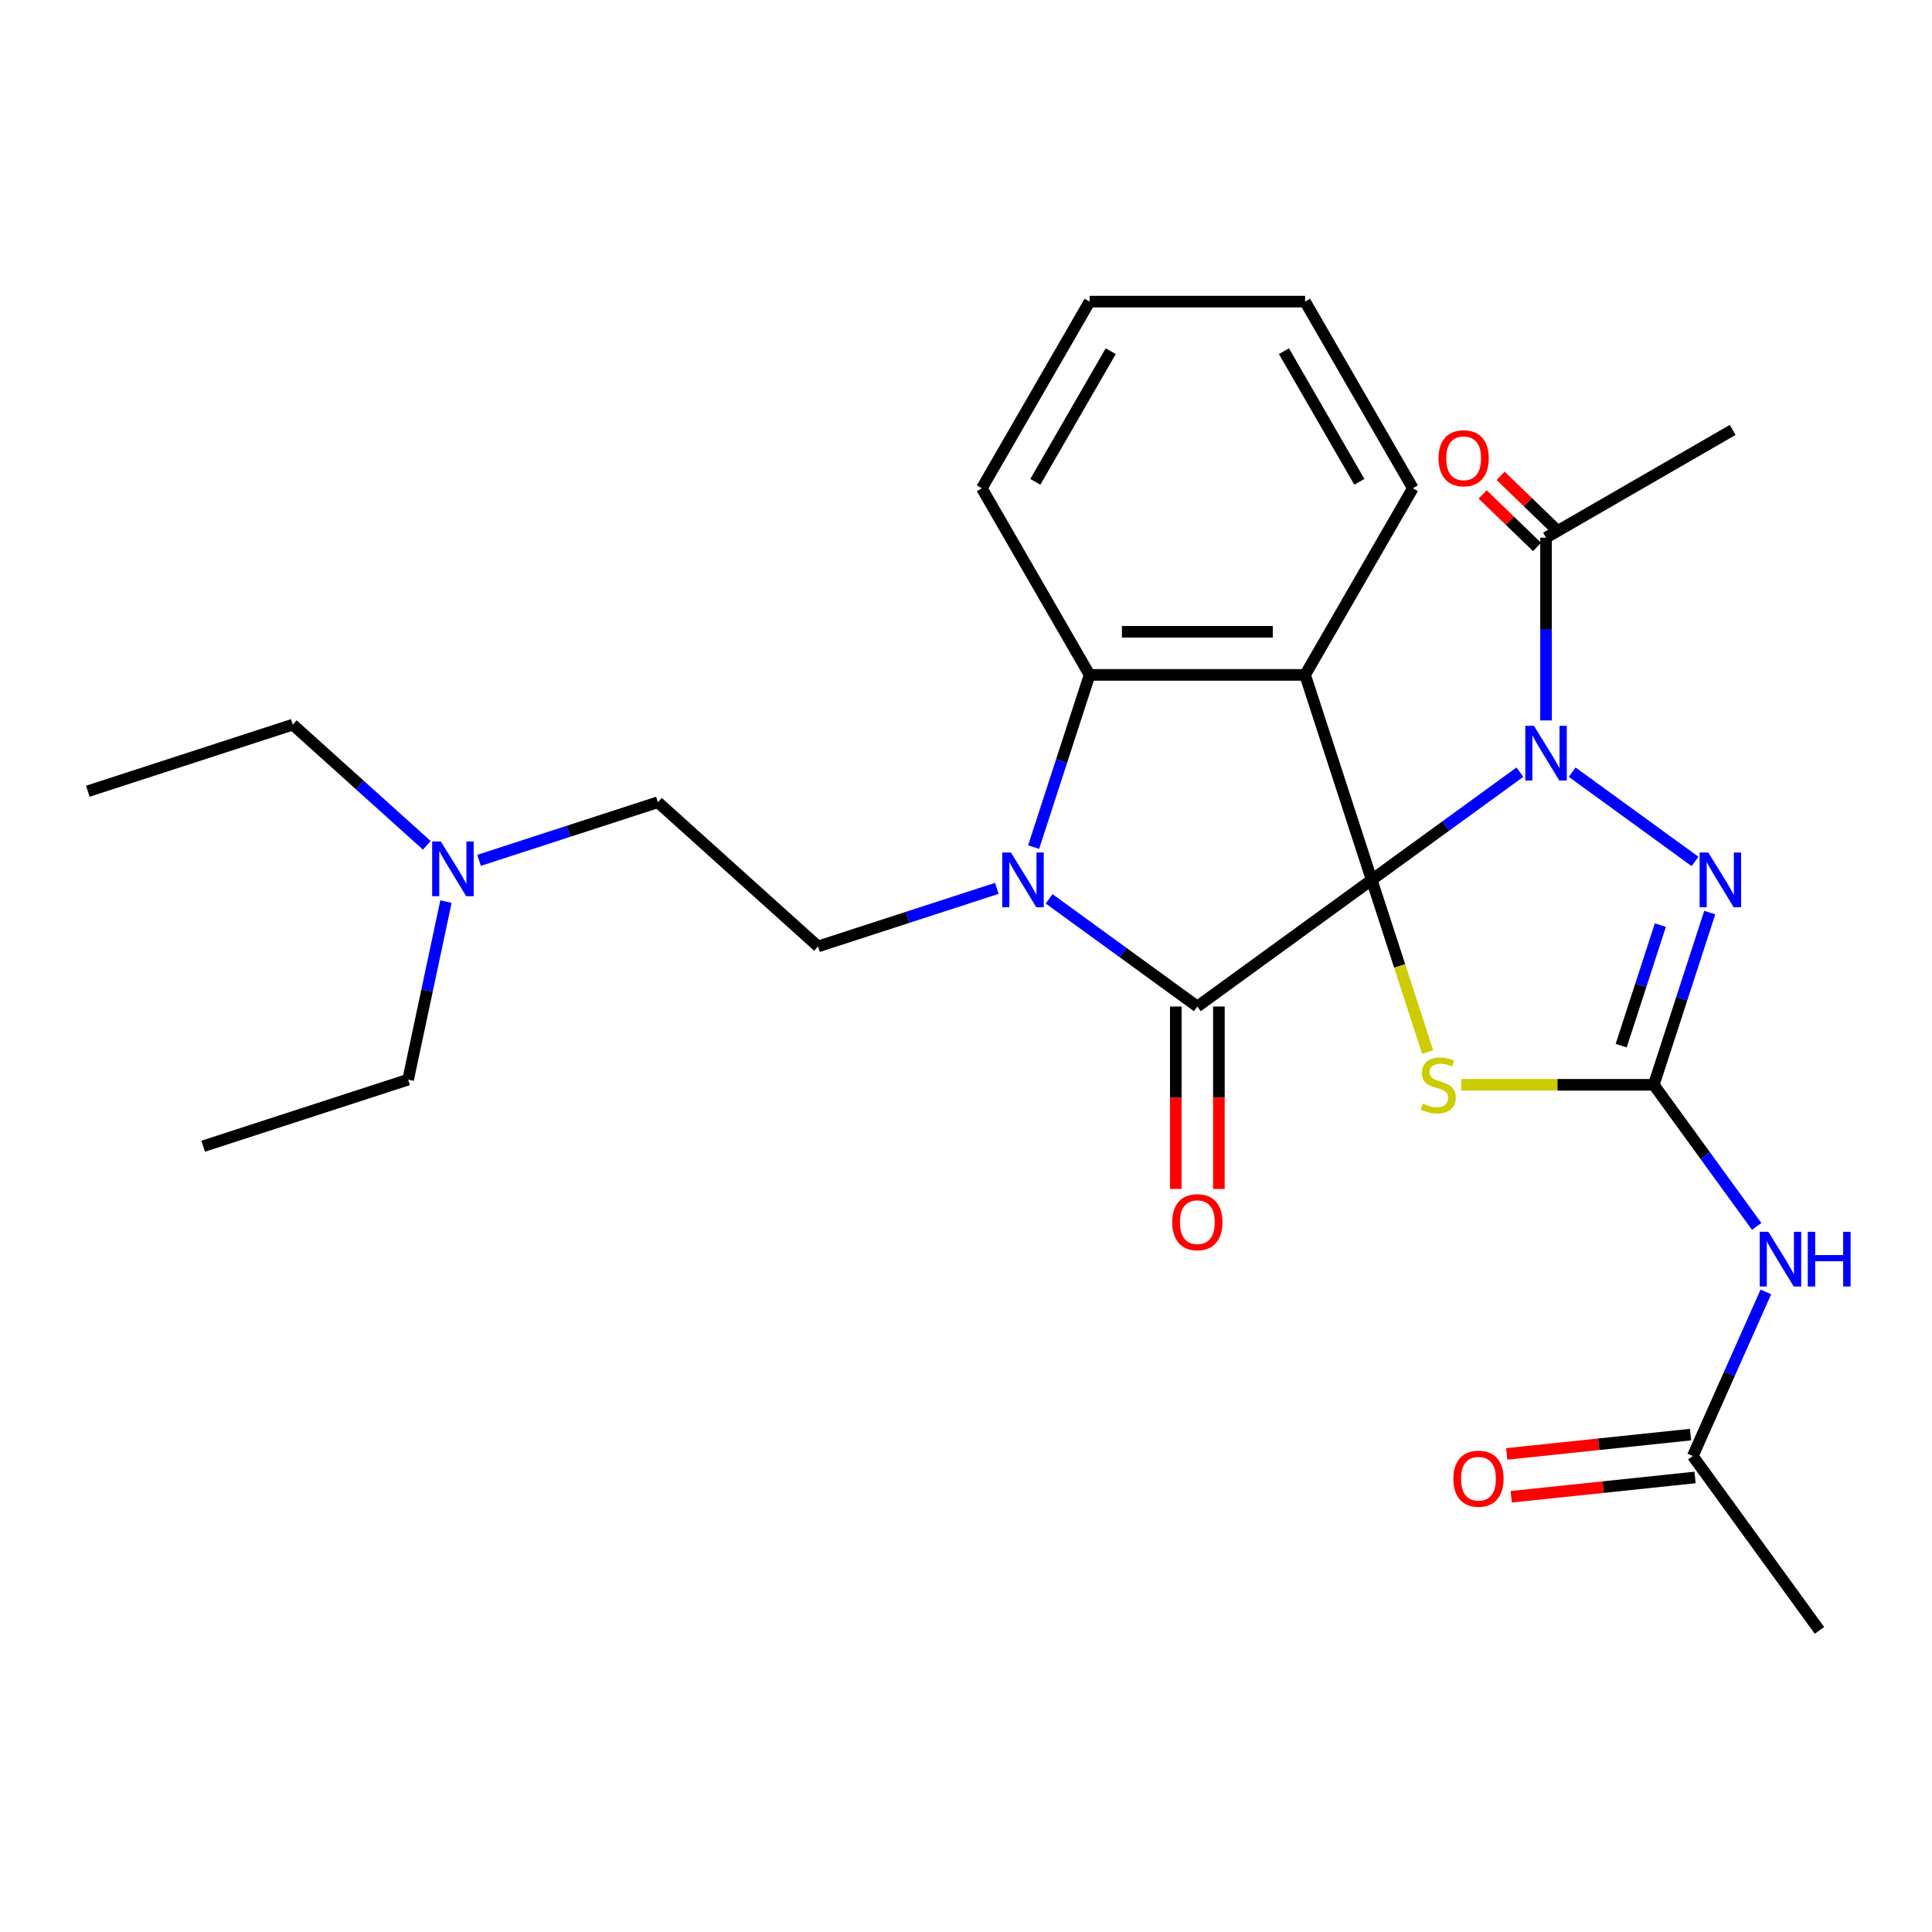 <?xml version='1.0' encoding='iso-8859-1'?>
<svg version='1.1' baseProfile='full'
              xmlns='http://www.w3.org/2000/svg'
                      xmlns:rdkit='http://www.rdkit.org/xml'
                      xmlns:xlink='http://www.w3.org/1999/xlink'
                  xml:space='preserve'
width='1000px' height='1000px' viewBox='0 0 1000 1000'>
<!-- END OF HEADER -->
<rect style='opacity:1.0;fill:#FFFFFF;stroke:none' width='1000' height='1000' x='0' y='0'> </rect>
<path class='bond-0' d='M 709.983,455.408 L 748.34,427.541' style='fill:none;fill-rule:evenodd;stroke:#000000;stroke-width:6px;stroke-linecap:butt;stroke-linejoin:miter;stroke-opacity:1' />
<path class='bond-0' d='M 748.34,427.541 L 786.696,399.673' style='fill:none;fill-rule:evenodd;stroke:#0000FF;stroke-width:6px;stroke-linecap:butt;stroke-linejoin:miter;stroke-opacity:1' />
<path class='bond-1' d='M 709.983,455.408 L 619.741,520.973' style='fill:none;fill-rule:evenodd;stroke:#000000;stroke-width:6px;stroke-linecap:butt;stroke-linejoin:miter;stroke-opacity:1' />
<path class='bond-2' d='M 709.983,455.408 L 675.514,349.323' style='fill:none;fill-rule:evenodd;stroke:#000000;stroke-width:6px;stroke-linecap:butt;stroke-linejoin:miter;stroke-opacity:1' />
<path class='bond-3' d='M 709.983,455.408 L 724.471,499.997' style='fill:none;fill-rule:evenodd;stroke:#000000;stroke-width:6px;stroke-linecap:butt;stroke-linejoin:miter;stroke-opacity:1' />
<path class='bond-3' d='M 724.471,499.997 L 738.958,544.585' style='fill:none;fill-rule:evenodd;stroke:#CCCC00;stroke-width:6px;stroke-linecap:butt;stroke-linejoin:miter;stroke-opacity:1' />
<path class='bond-6' d='M 813.753,399.673 L 877.356,445.883' style='fill:none;fill-rule:evenodd;stroke:#0000FF;stroke-width:6px;stroke-linecap:butt;stroke-linejoin:miter;stroke-opacity:1' />
<path class='bond-9' d='M 800.225,372.895 L 800.225,325.597' style='fill:none;fill-rule:evenodd;stroke:#0000FF;stroke-width:6px;stroke-linecap:butt;stroke-linejoin:miter;stroke-opacity:1' />
<path class='bond-9' d='M 800.225,325.597 L 800.225,278.299' style='fill:none;fill-rule:evenodd;stroke:#000000;stroke-width:6px;stroke-linecap:butt;stroke-linejoin:miter;stroke-opacity:1' />
<path class='bond-4' d='M 619.741,520.973 L 581.385,493.105' style='fill:none;fill-rule:evenodd;stroke:#000000;stroke-width:6px;stroke-linecap:butt;stroke-linejoin:miter;stroke-opacity:1' />
<path class='bond-4' d='M 581.385,493.105 L 543.028,465.237' style='fill:none;fill-rule:evenodd;stroke:#0000FF;stroke-width:6px;stroke-linecap:butt;stroke-linejoin:miter;stroke-opacity:1' />
<path class='bond-12' d='M 608.587,520.973 L 608.587,568.191' style='fill:none;fill-rule:evenodd;stroke:#000000;stroke-width:6px;stroke-linecap:butt;stroke-linejoin:miter;stroke-opacity:1' />
<path class='bond-12' d='M 608.587,568.191 L 608.587,615.409' style='fill:none;fill-rule:evenodd;stroke:#FF0000;stroke-width:6px;stroke-linecap:butt;stroke-linejoin:miter;stroke-opacity:1' />
<path class='bond-12' d='M 630.896,520.973 L 630.896,568.191' style='fill:none;fill-rule:evenodd;stroke:#000000;stroke-width:6px;stroke-linecap:butt;stroke-linejoin:miter;stroke-opacity:1' />
<path class='bond-12' d='M 630.896,568.191 L 630.896,615.409' style='fill:none;fill-rule:evenodd;stroke:#FF0000;stroke-width:6px;stroke-linecap:butt;stroke-linejoin:miter;stroke-opacity:1' />
<path class='bond-7' d='M 675.514,349.323 L 563.969,349.323' style='fill:none;fill-rule:evenodd;stroke:#000000;stroke-width:6px;stroke-linecap:butt;stroke-linejoin:miter;stroke-opacity:1' />
<path class='bond-7' d='M 658.782,327.014 L 580.7,327.014' style='fill:none;fill-rule:evenodd;stroke:#000000;stroke-width:6px;stroke-linecap:butt;stroke-linejoin:miter;stroke-opacity:1' />
<path class='bond-15' d='M 675.514,349.323 L 731.286,252.722' style='fill:none;fill-rule:evenodd;stroke:#000000;stroke-width:6px;stroke-linecap:butt;stroke-linejoin:miter;stroke-opacity:1' />
<path class='bond-5' d='M 756.321,561.494 L 806.159,561.494' style='fill:none;fill-rule:evenodd;stroke:#CCCC00;stroke-width:6px;stroke-linecap:butt;stroke-linejoin:miter;stroke-opacity:1' />
<path class='bond-5' d='M 806.159,561.494 L 855.997,561.494' style='fill:none;fill-rule:evenodd;stroke:#000000;stroke-width:6px;stroke-linecap:butt;stroke-linejoin:miter;stroke-opacity:1' />
<path class='bond-10' d='M 515.971,459.804 L 469.692,474.841' style='fill:none;fill-rule:evenodd;stroke:#0000FF;stroke-width:6px;stroke-linecap:butt;stroke-linejoin:miter;stroke-opacity:1' />
<path class='bond-10' d='M 469.692,474.841 L 423.414,489.878' style='fill:none;fill-rule:evenodd;stroke:#000000;stroke-width:6px;stroke-linecap:butt;stroke-linejoin:miter;stroke-opacity:1' />
<path class='bond-27' d='M 535.006,438.46 L 549.488,393.891' style='fill:none;fill-rule:evenodd;stroke:#0000FF;stroke-width:6px;stroke-linecap:butt;stroke-linejoin:miter;stroke-opacity:1' />
<path class='bond-27' d='M 549.488,393.891 L 563.969,349.323' style='fill:none;fill-rule:evenodd;stroke:#000000;stroke-width:6px;stroke-linecap:butt;stroke-linejoin:miter;stroke-opacity:1' />
<path class='bond-8' d='M 855.997,561.494 L 882.623,598.14' style='fill:none;fill-rule:evenodd;stroke:#000000;stroke-width:6px;stroke-linecap:butt;stroke-linejoin:miter;stroke-opacity:1' />
<path class='bond-8' d='M 882.623,598.14 L 909.248,634.787' style='fill:none;fill-rule:evenodd;stroke:#0000FF;stroke-width:6px;stroke-linecap:butt;stroke-linejoin:miter;stroke-opacity:1' />
<path class='bond-28' d='M 855.997,561.494 L 870.478,516.925' style='fill:none;fill-rule:evenodd;stroke:#000000;stroke-width:6px;stroke-linecap:butt;stroke-linejoin:miter;stroke-opacity:1' />
<path class='bond-28' d='M 870.478,516.925 L 884.96,472.357' style='fill:none;fill-rule:evenodd;stroke:#0000FF;stroke-width:6px;stroke-linecap:butt;stroke-linejoin:miter;stroke-opacity:1' />
<path class='bond-28' d='M 839.124,541.229 L 849.261,510.032' style='fill:none;fill-rule:evenodd;stroke:#000000;stroke-width:6px;stroke-linecap:butt;stroke-linejoin:miter;stroke-opacity:1' />
<path class='bond-28' d='M 849.261,510.032 L 859.398,478.834' style='fill:none;fill-rule:evenodd;stroke:#0000FF;stroke-width:6px;stroke-linecap:butt;stroke-linejoin:miter;stroke-opacity:1' />
<path class='bond-18' d='M 563.969,349.323 L 508.196,252.722' style='fill:none;fill-rule:evenodd;stroke:#000000;stroke-width:6px;stroke-linecap:butt;stroke-linejoin:miter;stroke-opacity:1' />
<path class='bond-11' d='M 914.016,668.684 L 895.104,711.161' style='fill:none;fill-rule:evenodd;stroke:#0000FF;stroke-width:6px;stroke-linecap:butt;stroke-linejoin:miter;stroke-opacity:1' />
<path class='bond-11' d='M 895.104,711.161 L 876.192,753.637' style='fill:none;fill-rule:evenodd;stroke:#000000;stroke-width:6px;stroke-linecap:butt;stroke-linejoin:miter;stroke-opacity:1' />
<path class='bond-13' d='M 804.874,273.485 L 790.795,259.887' style='fill:none;fill-rule:evenodd;stroke:#000000;stroke-width:6px;stroke-linecap:butt;stroke-linejoin:miter;stroke-opacity:1' />
<path class='bond-13' d='M 790.795,259.887 L 776.716,246.29' style='fill:none;fill-rule:evenodd;stroke:#FF0000;stroke-width:6px;stroke-linecap:butt;stroke-linejoin:miter;stroke-opacity:1' />
<path class='bond-13' d='M 795.575,283.113 L 781.496,269.516' style='fill:none;fill-rule:evenodd;stroke:#000000;stroke-width:6px;stroke-linecap:butt;stroke-linejoin:miter;stroke-opacity:1' />
<path class='bond-13' d='M 781.496,269.516 L 767.417,255.918' style='fill:none;fill-rule:evenodd;stroke:#FF0000;stroke-width:6px;stroke-linecap:butt;stroke-linejoin:miter;stroke-opacity:1' />
<path class='bond-19' d='M 800.225,278.299 L 896.826,222.526' style='fill:none;fill-rule:evenodd;stroke:#000000;stroke-width:6px;stroke-linecap:butt;stroke-linejoin:miter;stroke-opacity:1' />
<path class='bond-16' d='M 423.414,489.878 L 340.52,415.239' style='fill:none;fill-rule:evenodd;stroke:#000000;stroke-width:6px;stroke-linecap:butt;stroke-linejoin:miter;stroke-opacity:1' />
<path class='bond-14' d='M 875.026,742.544 L 827.454,747.544' style='fill:none;fill-rule:evenodd;stroke:#000000;stroke-width:6px;stroke-linecap:butt;stroke-linejoin:miter;stroke-opacity:1' />
<path class='bond-14' d='M 827.454,747.544 L 779.881,752.544' style='fill:none;fill-rule:evenodd;stroke:#FF0000;stroke-width:6px;stroke-linecap:butt;stroke-linejoin:miter;stroke-opacity:1' />
<path class='bond-14' d='M 877.358,764.73 L 829.786,769.731' style='fill:none;fill-rule:evenodd;stroke:#000000;stroke-width:6px;stroke-linecap:butt;stroke-linejoin:miter;stroke-opacity:1' />
<path class='bond-14' d='M 829.786,769.731 L 782.213,774.731' style='fill:none;fill-rule:evenodd;stroke:#FF0000;stroke-width:6px;stroke-linecap:butt;stroke-linejoin:miter;stroke-opacity:1' />
<path class='bond-20' d='M 876.192,753.637 L 941.757,843.879' style='fill:none;fill-rule:evenodd;stroke:#000000;stroke-width:6px;stroke-linecap:butt;stroke-linejoin:miter;stroke-opacity:1' />
<path class='bond-23' d='M 731.286,252.722 L 675.514,156.121' style='fill:none;fill-rule:evenodd;stroke:#000000;stroke-width:6px;stroke-linecap:butt;stroke-linejoin:miter;stroke-opacity:1' />
<path class='bond-23' d='M 703.6,249.386 L 664.559,181.766' style='fill:none;fill-rule:evenodd;stroke:#000000;stroke-width:6px;stroke-linecap:butt;stroke-linejoin:miter;stroke-opacity:1' />
<path class='bond-17' d='M 340.52,415.239 L 294.241,430.276' style='fill:none;fill-rule:evenodd;stroke:#000000;stroke-width:6px;stroke-linecap:butt;stroke-linejoin:miter;stroke-opacity:1' />
<path class='bond-17' d='M 294.241,430.276 L 247.963,445.313' style='fill:none;fill-rule:evenodd;stroke:#0000FF;stroke-width:6px;stroke-linecap:butt;stroke-linejoin:miter;stroke-opacity:1' />
<path class='bond-21' d='M 220.906,437.528 L 186.223,406.299' style='fill:none;fill-rule:evenodd;stroke:#0000FF;stroke-width:6px;stroke-linecap:butt;stroke-linejoin:miter;stroke-opacity:1' />
<path class='bond-21' d='M 186.223,406.299 L 151.54,375.071' style='fill:none;fill-rule:evenodd;stroke:#000000;stroke-width:6px;stroke-linecap:butt;stroke-linejoin:miter;stroke-opacity:1' />
<path class='bond-22' d='M 230.832,466.657 L 221.037,512.737' style='fill:none;fill-rule:evenodd;stroke:#0000FF;stroke-width:6px;stroke-linecap:butt;stroke-linejoin:miter;stroke-opacity:1' />
<path class='bond-22' d='M 221.037,512.737 L 211.243,558.816' style='fill:none;fill-rule:evenodd;stroke:#000000;stroke-width:6px;stroke-linecap:butt;stroke-linejoin:miter;stroke-opacity:1' />
<path class='bond-29' d='M 508.196,252.722 L 563.969,156.121' style='fill:none;fill-rule:evenodd;stroke:#000000;stroke-width:6px;stroke-linecap:butt;stroke-linejoin:miter;stroke-opacity:1' />
<path class='bond-29' d='M 535.882,249.386 L 574.923,181.766' style='fill:none;fill-rule:evenodd;stroke:#000000;stroke-width:6px;stroke-linecap:butt;stroke-linejoin:miter;stroke-opacity:1' />
<path class='bond-26' d='M 151.54,375.071 L 45.455,409.54' style='fill:none;fill-rule:evenodd;stroke:#000000;stroke-width:6px;stroke-linecap:butt;stroke-linejoin:miter;stroke-opacity:1' />
<path class='bond-25' d='M 211.243,558.816 L 105.157,593.285' style='fill:none;fill-rule:evenodd;stroke:#000000;stroke-width:6px;stroke-linecap:butt;stroke-linejoin:miter;stroke-opacity:1' />
<path class='bond-24' d='M 675.514,156.121 L 563.969,156.121' style='fill:none;fill-rule:evenodd;stroke:#000000;stroke-width:6px;stroke-linecap:butt;stroke-linejoin:miter;stroke-opacity:1' />
<path  class='atom-1' d='M 793.965 375.684
L 803.245 390.684
Q 804.165 392.164, 805.645 394.844
Q 807.125 397.524, 807.205 397.684
L 807.205 375.684
L 810.965 375.684
L 810.965 404.004
L 807.085 404.004
L 797.125 387.604
Q 795.965 385.684, 794.725 383.484
Q 793.525 381.284, 793.165 380.604
L 793.165 404.004
L 789.485 404.004
L 789.485 375.684
L 793.965 375.684
' fill='#0000FF'/>
<path  class='atom-4' d='M 736.452 571.214
Q 736.772 571.334, 738.092 571.894
Q 739.412 572.454, 740.852 572.814
Q 742.332 573.134, 743.772 573.134
Q 746.452 573.134, 748.012 571.854
Q 749.572 570.534, 749.572 568.254
Q 749.572 566.694, 748.772 565.734
Q 748.012 564.774, 746.812 564.254
Q 745.612 563.734, 743.612 563.134
Q 741.092 562.374, 739.572 561.654
Q 738.092 560.934, 737.012 559.414
Q 735.972 557.894, 735.972 555.334
Q 735.972 551.774, 738.372 549.574
Q 740.812 547.374, 745.612 547.374
Q 748.892 547.374, 752.612 548.934
L 751.692 552.014
Q 748.292 550.614, 745.732 550.614
Q 742.972 550.614, 741.452 551.774
Q 739.932 552.894, 739.972 554.854
Q 739.972 556.374, 740.732 557.294
Q 741.532 558.214, 742.652 558.734
Q 743.812 559.254, 745.732 559.854
Q 748.292 560.654, 749.812 561.454
Q 751.332 562.254, 752.412 563.894
Q 753.532 565.494, 753.532 568.254
Q 753.532 572.174, 750.892 574.294
Q 748.292 576.374, 743.932 576.374
Q 741.412 576.374, 739.492 575.814
Q 737.612 575.294, 735.372 574.374
L 736.452 571.214
' fill='#CCCC00'/>
<path  class='atom-5' d='M 523.239 441.248
L 532.519 456.248
Q 533.439 457.728, 534.919 460.408
Q 536.399 463.088, 536.479 463.248
L 536.479 441.248
L 540.239 441.248
L 540.239 469.568
L 536.359 469.568
L 526.399 453.168
Q 525.239 451.248, 523.999 449.048
Q 522.799 446.848, 522.439 446.168
L 522.439 469.568
L 518.759 469.568
L 518.759 441.248
L 523.239 441.248
' fill='#0000FF'/>
<path  class='atom-7' d='M 884.207 441.248
L 893.487 456.248
Q 894.407 457.728, 895.887 460.408
Q 897.367 463.088, 897.447 463.248
L 897.447 441.248
L 901.207 441.248
L 901.207 469.568
L 897.327 469.568
L 887.367 453.168
Q 886.207 451.248, 884.967 449.048
Q 883.767 446.848, 883.407 446.168
L 883.407 469.568
L 879.727 469.568
L 879.727 441.248
L 884.207 441.248
' fill='#0000FF'/>
<path  class='atom-9' d='M 915.302 637.576
L 924.582 652.576
Q 925.502 654.056, 926.982 656.736
Q 928.462 659.416, 928.542 659.576
L 928.542 637.576
L 932.302 637.576
L 932.302 665.896
L 928.422 665.896
L 918.462 649.496
Q 917.302 647.576, 916.062 645.376
Q 914.862 643.176, 914.502 642.496
L 914.502 665.896
L 910.822 665.896
L 910.822 637.576
L 915.302 637.576
' fill='#0000FF'/>
<path  class='atom-9' d='M 935.702 637.576
L 939.542 637.576
L 939.542 649.616
L 954.022 649.616
L 954.022 637.576
L 957.862 637.576
L 957.862 665.896
L 954.022 665.896
L 954.022 652.816
L 939.542 652.816
L 939.542 665.896
L 935.702 665.896
L 935.702 637.576
' fill='#0000FF'/>
<path  class='atom-13' d='M 606.741 632.598
Q 606.741 625.798, 610.101 621.998
Q 613.461 618.198, 619.741 618.198
Q 626.021 618.198, 629.381 621.998
Q 632.741 625.798, 632.741 632.598
Q 632.741 639.478, 629.341 643.398
Q 625.941 647.278, 619.741 647.278
Q 613.501 647.278, 610.101 643.398
Q 606.741 639.518, 606.741 632.598
M 619.741 644.078
Q 624.061 644.078, 626.381 641.198
Q 628.741 638.278, 628.741 632.598
Q 628.741 627.038, 626.381 624.238
Q 624.061 621.398, 619.741 621.398
Q 615.421 621.398, 613.061 624.198
Q 610.741 626.998, 610.741 632.598
Q 610.741 638.318, 613.061 641.198
Q 615.421 644.078, 619.741 644.078
' fill='#FF0000'/>
<path  class='atom-14' d='M 744.585 237.197
Q 744.585 230.397, 747.945 226.597
Q 751.305 222.797, 757.585 222.797
Q 763.865 222.797, 767.225 226.597
Q 770.585 230.397, 770.585 237.197
Q 770.585 244.077, 767.185 247.997
Q 763.785 251.877, 757.585 251.877
Q 751.345 251.877, 747.945 247.997
Q 744.585 244.117, 744.585 237.197
M 757.585 248.677
Q 761.905 248.677, 764.225 245.797
Q 766.585 242.877, 766.585 237.197
Q 766.585 231.637, 764.225 228.837
Q 761.905 225.997, 757.585 225.997
Q 753.265 225.997, 750.905 228.797
Q 748.585 231.597, 748.585 237.197
Q 748.585 242.917, 750.905 245.797
Q 753.265 248.677, 757.585 248.677
' fill='#FF0000'/>
<path  class='atom-15' d='M 752.258 765.377
Q 752.258 758.577, 755.618 754.777
Q 758.978 750.977, 765.258 750.977
Q 771.538 750.977, 774.898 754.777
Q 778.258 758.577, 778.258 765.377
Q 778.258 772.257, 774.858 776.177
Q 771.458 780.057, 765.258 780.057
Q 759.018 780.057, 755.618 776.177
Q 752.258 772.297, 752.258 765.377
M 765.258 776.857
Q 769.578 776.857, 771.898 773.977
Q 774.258 771.057, 774.258 765.377
Q 774.258 759.817, 771.898 757.017
Q 769.578 754.177, 765.258 754.177
Q 760.938 754.177, 758.578 756.977
Q 756.258 759.777, 756.258 765.377
Q 756.258 771.097, 758.578 773.977
Q 760.938 776.857, 765.258 776.857
' fill='#FF0000'/>
<path  class='atom-18' d='M 228.174 435.549
L 237.454 450.549
Q 238.374 452.029, 239.854 454.709
Q 241.334 457.389, 241.414 457.549
L 241.414 435.549
L 245.174 435.549
L 245.174 463.869
L 241.294 463.869
L 231.334 447.469
Q 230.174 445.549, 228.934 443.349
Q 227.734 441.149, 227.374 440.469
L 227.374 463.869
L 223.694 463.869
L 223.694 435.549
L 228.174 435.549
' fill='#0000FF'/>
</svg>

